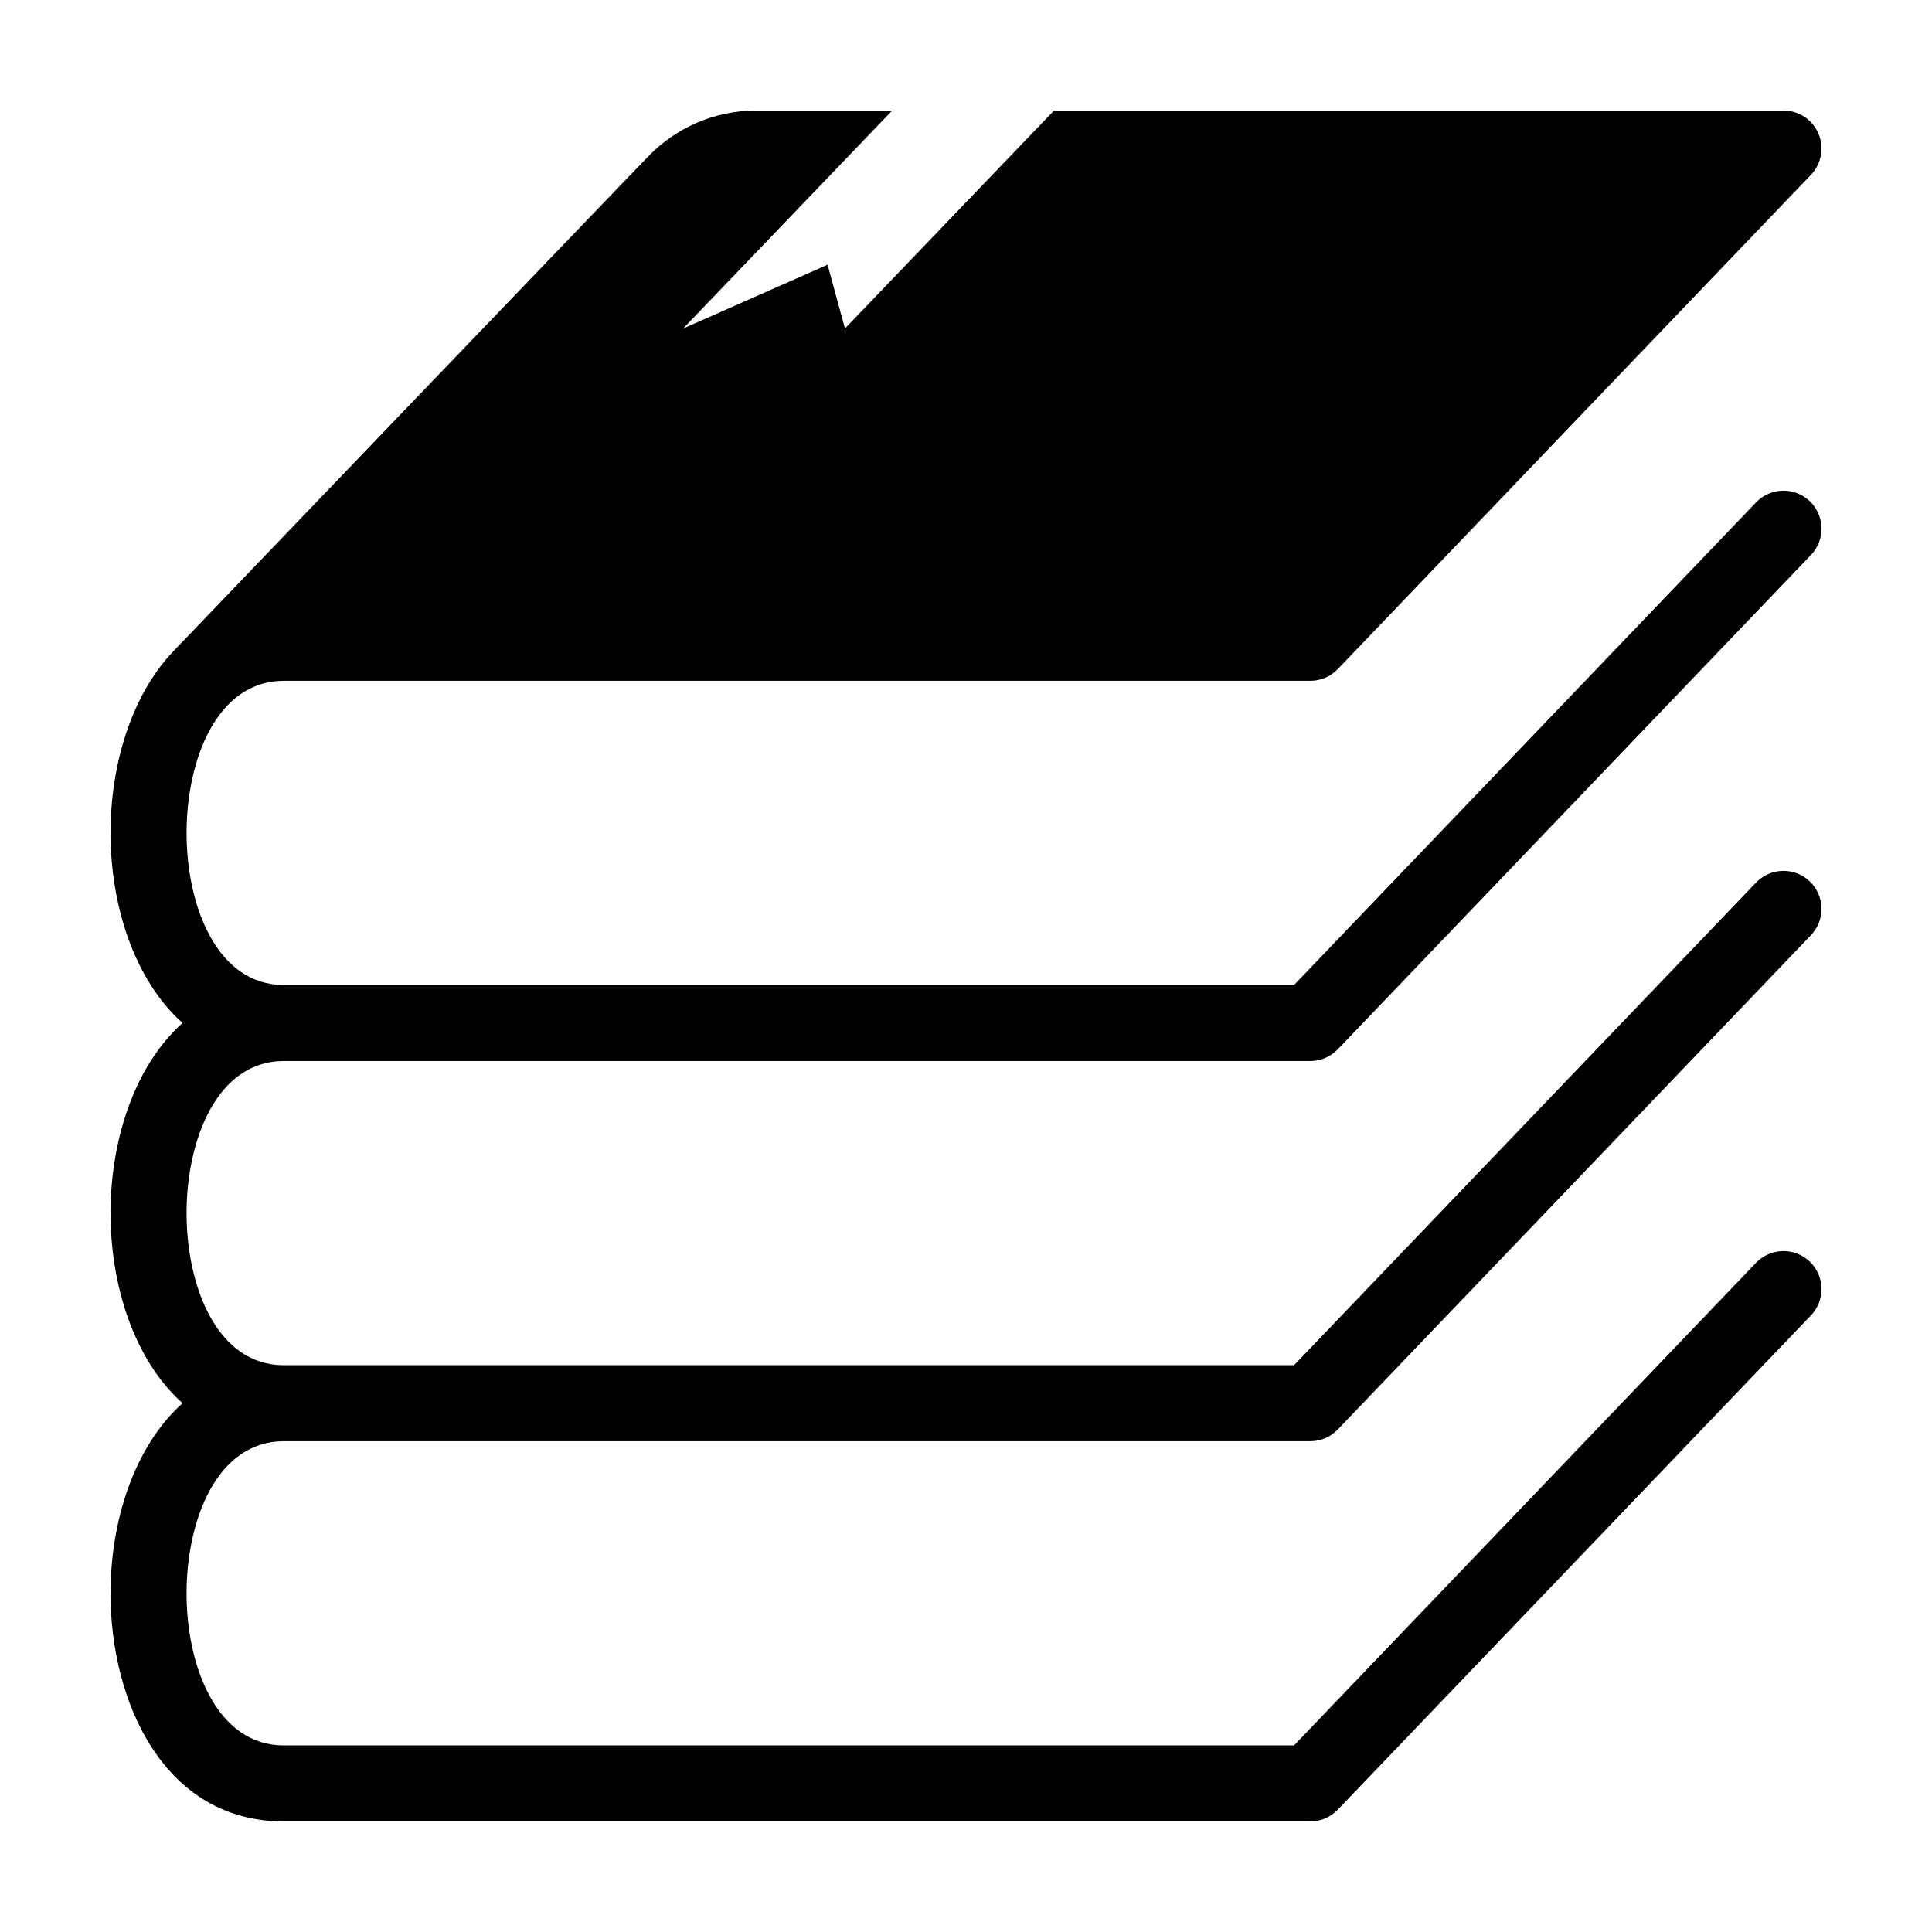 <?xml version="1.0" encoding="UTF-8"?>
<!-- The Best Svg Icon site in the world: iconSvg.co, Visit us! https://iconsvg.co -->
<svg fill="#000000" width="800px" height="800px" version="1.1" viewBox="144 144 512 512" xmlns="http://www.w3.org/2000/svg">
 <path d="m173.29 566.25c0-18.957 6.137-38.801 19.09-50.383-12.953-11.578-19.09-31.422-19.09-50.383 0-18.957 6.137-38.801 19.09-50.383-12.953-11.578-19.09-31.422-19.09-50.383 0-17.77 5.387-36.332 16.652-48.129 0 0 125.34-130.7 125.42-130.7v0.012c7.562-8.09 18.152-12.66 29.223-12.617h35.867l-55.414 57.781 38.285-16.91 4.594 16.91 55.414-57.781h193.31c4.035 0 7.68 2.406 9.266 6.117 1.582 3.711 0.801 8.012-1.988 10.926l-125.39 130.99-0.004-0.004c-1.898 1.988-4.527 3.113-7.273 3.109h-272.06c-17.691 0-25.75 20.895-25.75 40.305 0 19.41 8.059 40.305 25.75 40.305h267.75l122.42-127.88c1.848-1.938 4.387-3.059 7.062-3.117 2.672-0.062 5.262 0.945 7.195 2.793 1.93 1.852 3.047 4.394 3.102 7.066 0.059 2.676-0.953 5.262-2.805 7.191l-125.39 130.99-0.004-0.004c-1.898 1.988-4.527 3.113-7.273 3.109h-272.06c-17.691 0-25.75 20.895-25.75 40.305 0 19.41 8.059 40.305 25.75 40.305h267.75l122.42-127.88c1.848-1.938 4.387-3.059 7.062-3.117 2.672-0.062 5.262 0.945 7.195 2.793 1.93 1.852 3.047 4.394 3.102 7.066 0.059 2.676-0.953 5.262-2.805 7.191l-125.39 130.99-0.004-0.004c-1.898 1.988-4.527 3.113-7.273 3.109h-272.06c-17.691 0-25.75 20.895-25.75 40.305s8.059 40.305 25.75 40.305h267.75l122.42-127.88c1.848-1.938 4.387-3.059 7.062-3.117 2.672-0.062 5.262 0.945 7.195 2.793 1.93 1.852 3.047 4.394 3.102 7.066 0.059 2.676-0.953 5.262-2.805 7.191l-125.39 130.99-0.004-0.004c-1.898 1.988-4.527 3.113-7.273 3.109h-272.06c-31.539 0-45.902-31.336-45.902-60.457z"/>
</svg>